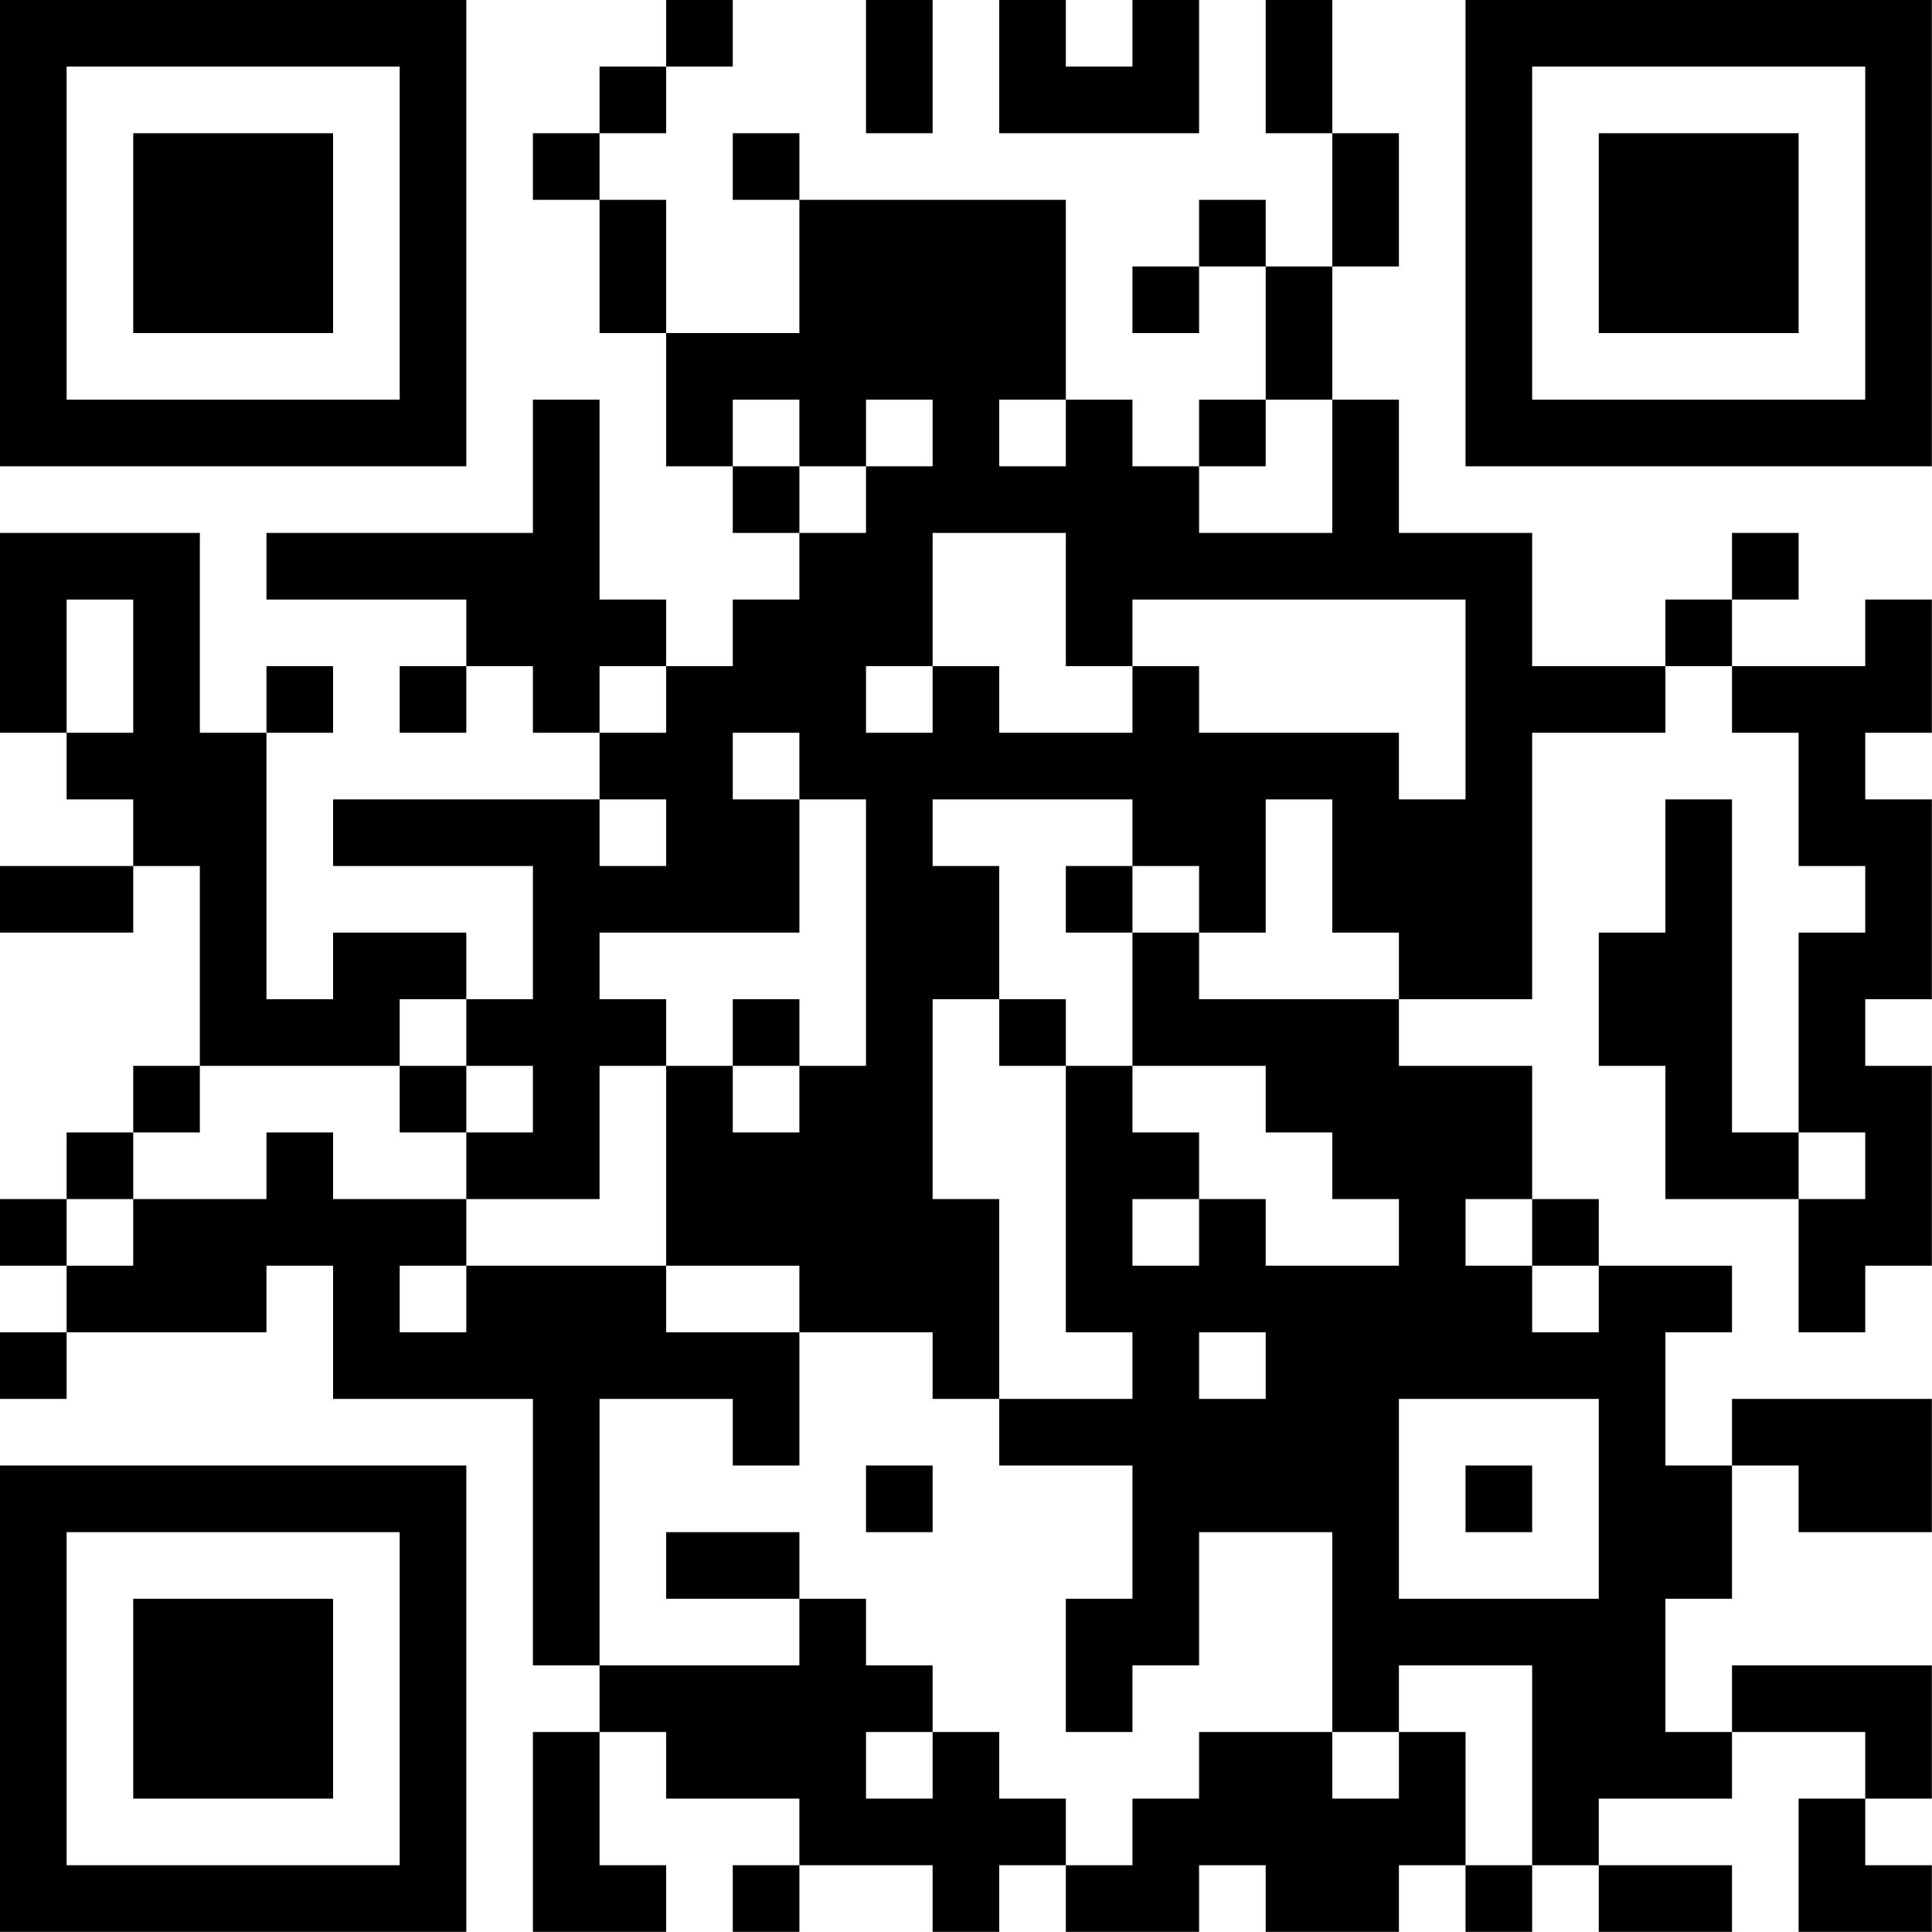<?xml version="1.0" encoding="UTF-8"?>
<svg xmlns="http://www.w3.org/2000/svg" version="1.1" width="100" height="100" viewBox="0 0 100 100"><rect x="0" y="0" width="100" height="100" fill="#ffffff"/><g transform="scale(3.448)"><g transform="translate(0,0)"><path fill-rule="evenodd" d="M10 0L10 1L9 1L9 2L8 2L8 3L9 3L9 5L10 5L10 7L11 7L11 8L12 8L12 9L11 9L11 10L10 10L10 9L9 9L9 6L8 6L8 8L4 8L4 9L7 9L7 10L6 10L6 11L7 11L7 10L8 10L8 11L9 11L9 12L5 12L5 13L8 13L8 15L7 15L7 14L5 14L5 15L4 15L4 11L5 11L5 10L4 10L4 11L3 11L3 8L0 8L0 11L1 11L1 12L2 12L2 13L0 13L0 14L2 14L2 13L3 13L3 16L2 16L2 17L1 17L1 18L0 18L0 19L1 19L1 20L0 20L0 21L1 21L1 20L4 20L4 19L5 19L5 21L8 21L8 25L9 25L9 26L8 26L8 29L10 29L10 28L9 28L9 26L10 26L10 27L12 27L12 28L11 28L11 29L12 29L12 28L14 28L14 29L15 29L15 28L16 28L16 29L18 29L18 28L19 28L19 29L21 29L21 28L22 28L22 29L23 29L23 28L24 28L24 29L26 29L26 28L24 28L24 27L26 27L26 26L28 26L28 27L27 27L27 29L29 29L29 28L28 28L28 27L29 27L29 25L26 25L26 26L25 26L25 24L26 24L26 22L27 22L27 23L29 23L29 21L26 21L26 22L25 22L25 20L26 20L26 19L24 19L24 18L23 18L23 16L21 16L21 15L23 15L23 11L25 11L25 10L26 10L26 11L27 11L27 13L28 13L28 14L27 14L27 17L26 17L26 12L25 12L25 14L24 14L24 16L25 16L25 18L27 18L27 20L28 20L28 19L29 19L29 16L28 16L28 15L29 15L29 12L28 12L28 11L29 11L29 9L28 9L28 10L26 10L26 9L27 9L27 8L26 8L26 9L25 9L25 10L23 10L23 8L21 8L21 6L20 6L20 4L21 4L21 2L20 2L20 0L19 0L19 2L20 2L20 4L19 4L19 3L18 3L18 4L17 4L17 5L18 5L18 4L19 4L19 6L18 6L18 7L17 7L17 6L16 6L16 3L12 3L12 2L11 2L11 3L12 3L12 5L10 5L10 3L9 3L9 2L10 2L10 1L11 1L11 0ZM13 0L13 2L14 2L14 0ZM15 0L15 2L18 2L18 0L17 0L17 1L16 1L16 0ZM11 6L11 7L12 7L12 8L13 8L13 7L14 7L14 6L13 6L13 7L12 7L12 6ZM15 6L15 7L16 7L16 6ZM19 6L19 7L18 7L18 8L20 8L20 6ZM14 8L14 10L13 10L13 11L14 11L14 10L15 10L15 11L17 11L17 10L18 10L18 11L21 11L21 12L22 12L22 9L17 9L17 10L16 10L16 8ZM1 9L1 11L2 11L2 9ZM9 10L9 11L10 11L10 10ZM11 11L11 12L12 12L12 14L9 14L9 15L10 15L10 16L9 16L9 18L7 18L7 17L8 17L8 16L7 16L7 15L6 15L6 16L3 16L3 17L2 17L2 18L1 18L1 19L2 19L2 18L4 18L4 17L5 17L5 18L7 18L7 19L6 19L6 20L7 20L7 19L10 19L10 20L12 20L12 22L11 22L11 21L9 21L9 25L12 25L12 24L13 24L13 25L14 25L14 26L13 26L13 27L14 27L14 26L15 26L15 27L16 27L16 28L17 28L17 27L18 27L18 26L20 26L20 27L21 27L21 26L22 26L22 28L23 28L23 25L21 25L21 26L20 26L20 23L18 23L18 25L17 25L17 26L16 26L16 24L17 24L17 22L15 22L15 21L17 21L17 20L16 20L16 16L17 16L17 17L18 17L18 18L17 18L17 19L18 19L18 18L19 18L19 19L21 19L21 18L20 18L20 17L19 17L19 16L17 16L17 14L18 14L18 15L21 15L21 14L20 14L20 12L19 12L19 14L18 14L18 13L17 13L17 12L14 12L14 13L15 13L15 15L14 15L14 18L15 18L15 21L14 21L14 20L12 20L12 19L10 19L10 16L11 16L11 17L12 17L12 16L13 16L13 12L12 12L12 11ZM9 12L9 13L10 13L10 12ZM16 13L16 14L17 14L17 13ZM11 15L11 16L12 16L12 15ZM15 15L15 16L16 16L16 15ZM6 16L6 17L7 17L7 16ZM27 17L27 18L28 18L28 17ZM22 18L22 19L23 19L23 20L24 20L24 19L23 19L23 18ZM18 20L18 21L19 21L19 20ZM21 21L21 24L24 24L24 21ZM13 22L13 23L14 23L14 22ZM22 22L22 23L23 23L23 22ZM10 23L10 24L12 24L12 23ZM0 0L0 7L7 7L7 0ZM1 1L1 6L6 6L6 1ZM2 2L2 5L5 5L5 2ZM22 0L22 7L29 7L29 0ZM23 1L23 6L28 6L28 1ZM24 2L24 5L27 5L27 2ZM0 22L0 29L7 29L7 22ZM1 23L1 28L6 28L6 23ZM2 24L2 27L5 27L5 24Z" fill="#000000"/></g></g></svg>
